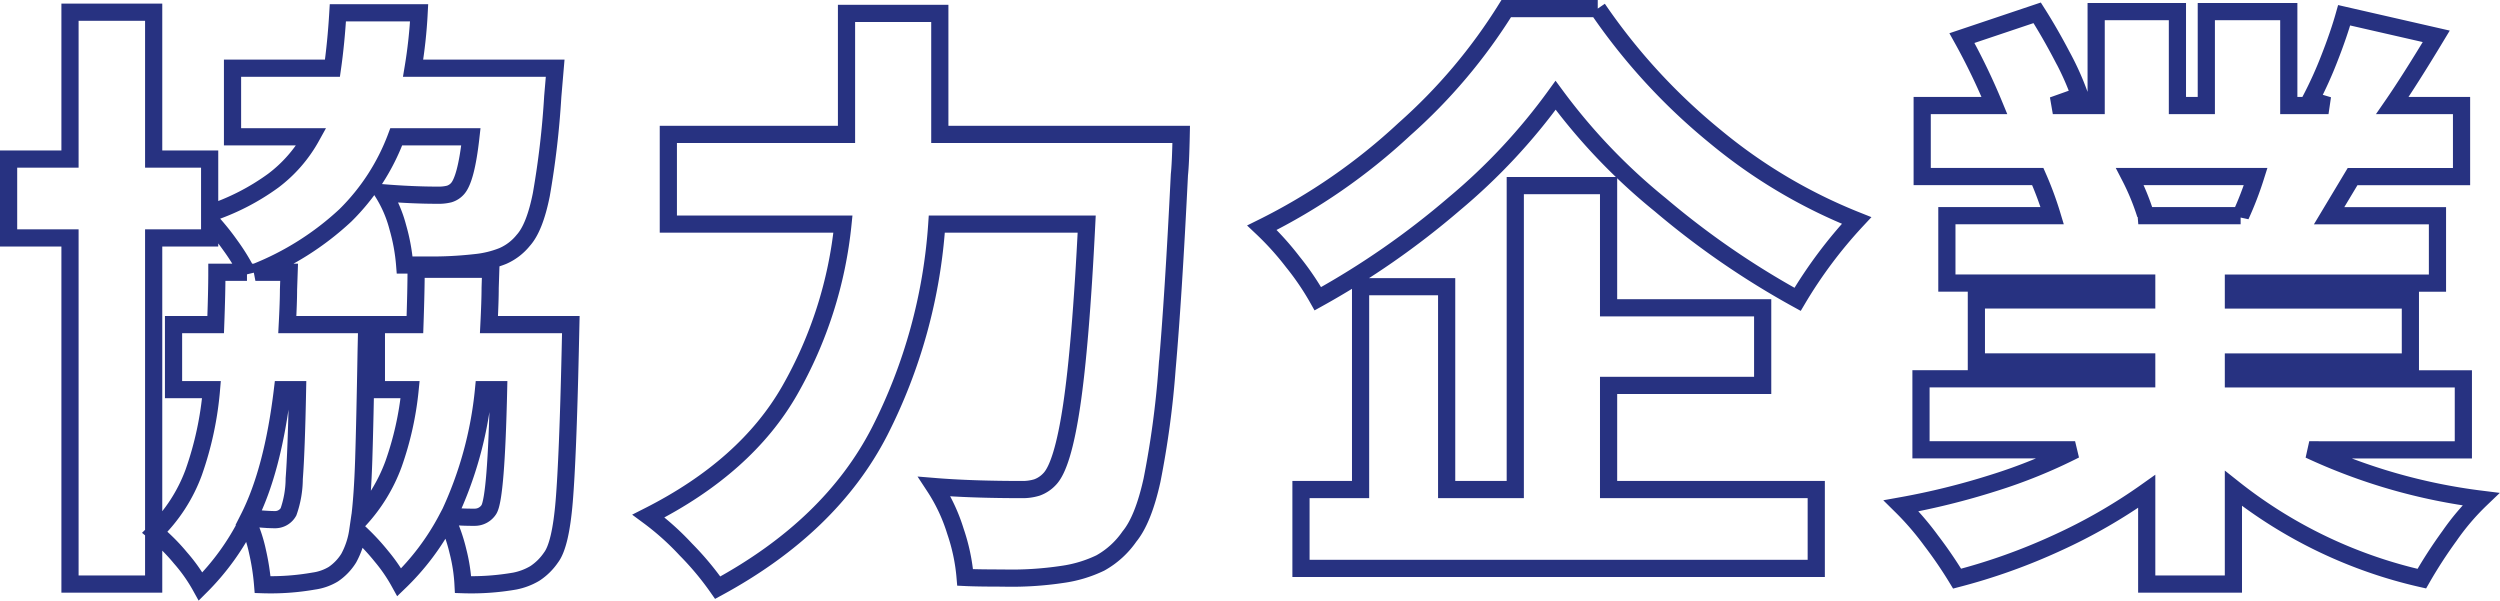 <svg xmlns="http://www.w3.org/2000/svg" width="290.722" height="69.869" viewBox="0 0 290.722 69.869">
  <path id="パス_2971" data-name="パス 2971" d="M67.13-23.52l-.07,3.15q-.28,12.32-.7,17.4T64.82,3.57a6.722,6.722,0,0,1-1.89,1.855,7.328,7.328,0,0,1-2.31.875,29.417,29.417,0,0,1-6.02.42,19.714,19.714,0,0,0-.595-3.885A19.473,19.473,0,0,0,52.71-.91a28.955,28.955,0,0,1-5.53,7.35,18.9,18.9,0,0,0-2.065-3.01A26.009,26.009,0,0,0,42.35.49,9.409,9.409,0,0,1,41.3,3.64,6.2,6.2,0,0,1,39.515,5.5a5.974,5.974,0,0,1-2.275.8,28.925,28.925,0,0,1-5.95.42,27.181,27.181,0,0,0-.595-3.85A16.629,16.629,0,0,0,29.54-.63a28.923,28.923,0,0,1-5.46,7.56,18.868,18.868,0,0,0-2.345-3.325A22.271,22.271,0,0,0,18.76.63a18.821,18.821,0,0,0,4.515-6.965A38.606,38.606,0,0,0,25.34-15.96H20.93v-7.56h4.9q.14-3.78.14-6.09h3.5a23.762,23.762,0,0,0-1.925-3.115A28.245,28.245,0,0,0,25.13-35.7v2.1H18.62V6.65H8.89V-33.6H1.75v-9.17H8.89V-59.85h9.73v17.08h6.51v6.3a26.891,26.891,0,0,0,7.385-3.78,16.217,16.217,0,0,0,4.445-5.11H27.79v-7.98H39.41q.42-2.94.63-6.44h9.45a56.67,56.67,0,0,1-.7,6.44H65.31l-.28,3.29A100.851,100.851,0,0,1,63.7-38.64q-.77,3.85-2.1,5.32a6.265,6.265,0,0,1-2.38,1.82,11.537,11.537,0,0,1-3.15.77,45.009,45.009,0,0,1-5.95.28H47.81a22.155,22.155,0,0,0-.805-4.41,14.361,14.361,0,0,0-1.715-3.99q3.43.28,6.37.28a5.028,5.028,0,0,0,1.33-.14,2.106,2.106,0,0,0,.91-.56q1.05-1.05,1.61-6.09H46.83a25.227,25.227,0,0,1-5.915,9.135A33.477,33.477,0,0,1,30.45-29.61h3.92l-.07,2.03q0,1.4-.14,4.06H43.4l-.07,3.08q-.14,8.19-.28,12.565T42.56-.84a19.357,19.357,0,0,0,3.955-6.475A36.746,36.746,0,0,0,48.44-15.96H44.52v-7.56H49q.14-4.06.14-6.44h8.68l-.07,2.17q0,1.47-.14,4.27ZM33.6-15.96Q32.48-6.58,29.68-1.05q2.03.21,3.01.21a1.784,1.784,0,0,0,1.61-.91,11.831,11.831,0,0,0,.665-3.85q.245-3.15.385-10.36Zm23.38,0a44.245,44.245,0,0,1-4.06,14.7,27.759,27.759,0,0,0,3.01.14,1.949,1.949,0,0,0,1.68-.91q.84-1.4,1.12-13.93Zm81.13-29.68q-.07,3.43-.21,4.69-.7,14.21-1.435,22.575a106.859,106.859,0,0,1-1.75,12.95Q133.7-.84,132.09,1.12A10.07,10.07,0,0,1,128.7,4.2a14.95,14.95,0,0,1-4.445,1.33,39.761,39.761,0,0,1-6.93.42q-2.87,0-4.34-.07A22.216,22.216,0,0,0,111.86.525a20.4,20.4,0,0,0-2.45-5.215q4.27.35,10.15.35a5.686,5.686,0,0,0,1.785-.245,3.732,3.732,0,0,0,1.435-.945q1.54-1.54,2.59-8.575t1.75-21.105H109.69A62.329,62.329,0,0,1,103.04-11.1Q97.37-.07,84.21,7.07A34.031,34.031,0,0,0,80.5,2.625,31.176,31.176,0,0,0,76.16-1.26Q87.5-7,92.575-15.855a48.91,48.91,0,0,0,6.2-19.355H78.47V-45.64H99.19V-59.71h10.85v14.07Zm48.44-14.63a70.335,70.335,0,0,0,13.615,14.84,61.172,61.172,0,0,0,16.485,9.8,53.561,53.561,0,0,0-6.86,9.17,96.657,96.657,0,0,1-15.96-10.99,69.225,69.225,0,0,1-12.18-12.74,69.479,69.479,0,0,1-11.795,12.635A94.9,94.9,0,0,1,154-26.53a30.965,30.965,0,0,0-2.9-4.27,33.608,33.608,0,0,0-3.6-3.99,69.528,69.528,0,0,0,16.555-11.445A63.573,63.573,0,0,0,175.91-60.27Zm1.26,43.82V-4.34h24.15V4.83H152.04V-4.34h6.93V-27.93h10.01V-4.34h7.98V-39.69h10.85v14.21h17.92v9.03Zm81.48,7.49a66.733,66.733,0,0,0,19.95,5.74,27.972,27.972,0,0,0-3.64,4.27,54.412,54.412,0,0,0-3.22,4.97,54.7,54.7,0,0,1-21.91-10.5V6.65H250.39V-4.13a63.029,63.029,0,0,1-10.4,5.985A69.5,69.5,0,0,1,228.34,6.02a50.388,50.388,0,0,0-3.01-4.41,33.386,33.386,0,0,0-3.5-4.06,85,85,0,0,0,10.745-2.66,60.786,60.786,0,0,0,9.485-3.85H224.14v-8.26h26.25v-1.96H230.58v-7.21h19.81v-1.96H227.15v-7.84H239.4a39.542,39.542,0,0,0-1.68-4.55H224.28V-49h8.4a74.41,74.41,0,0,0-3.78-7.84l8.75-2.94q1.47,2.31,2.9,5.04a32.317,32.317,0,0,1,2.065,4.62L239.47-49h5.04V-59.92h9.45V-49h3.36V-59.92h9.59V-49h4.62l-2.1-.63a46.457,46.457,0,0,0,2.205-4.865q1.085-2.765,1.715-5l10.71,2.45q-3.08,5.11-5.11,8.05H287v8.26H274.33l-2.73,4.55h12.6v7.84H260.47v1.96h20.58v7.21H260.47v1.96h26.74v8.26ZM248.43-40.74a27.809,27.809,0,0,1,1.82,4.41l-.84.14h11.9a39.433,39.433,0,0,0,1.75-4.55Z" transform="translate(-0.75 61.27)" fill="none" stroke="#273281" stroke-width="2"/>
</svg>
